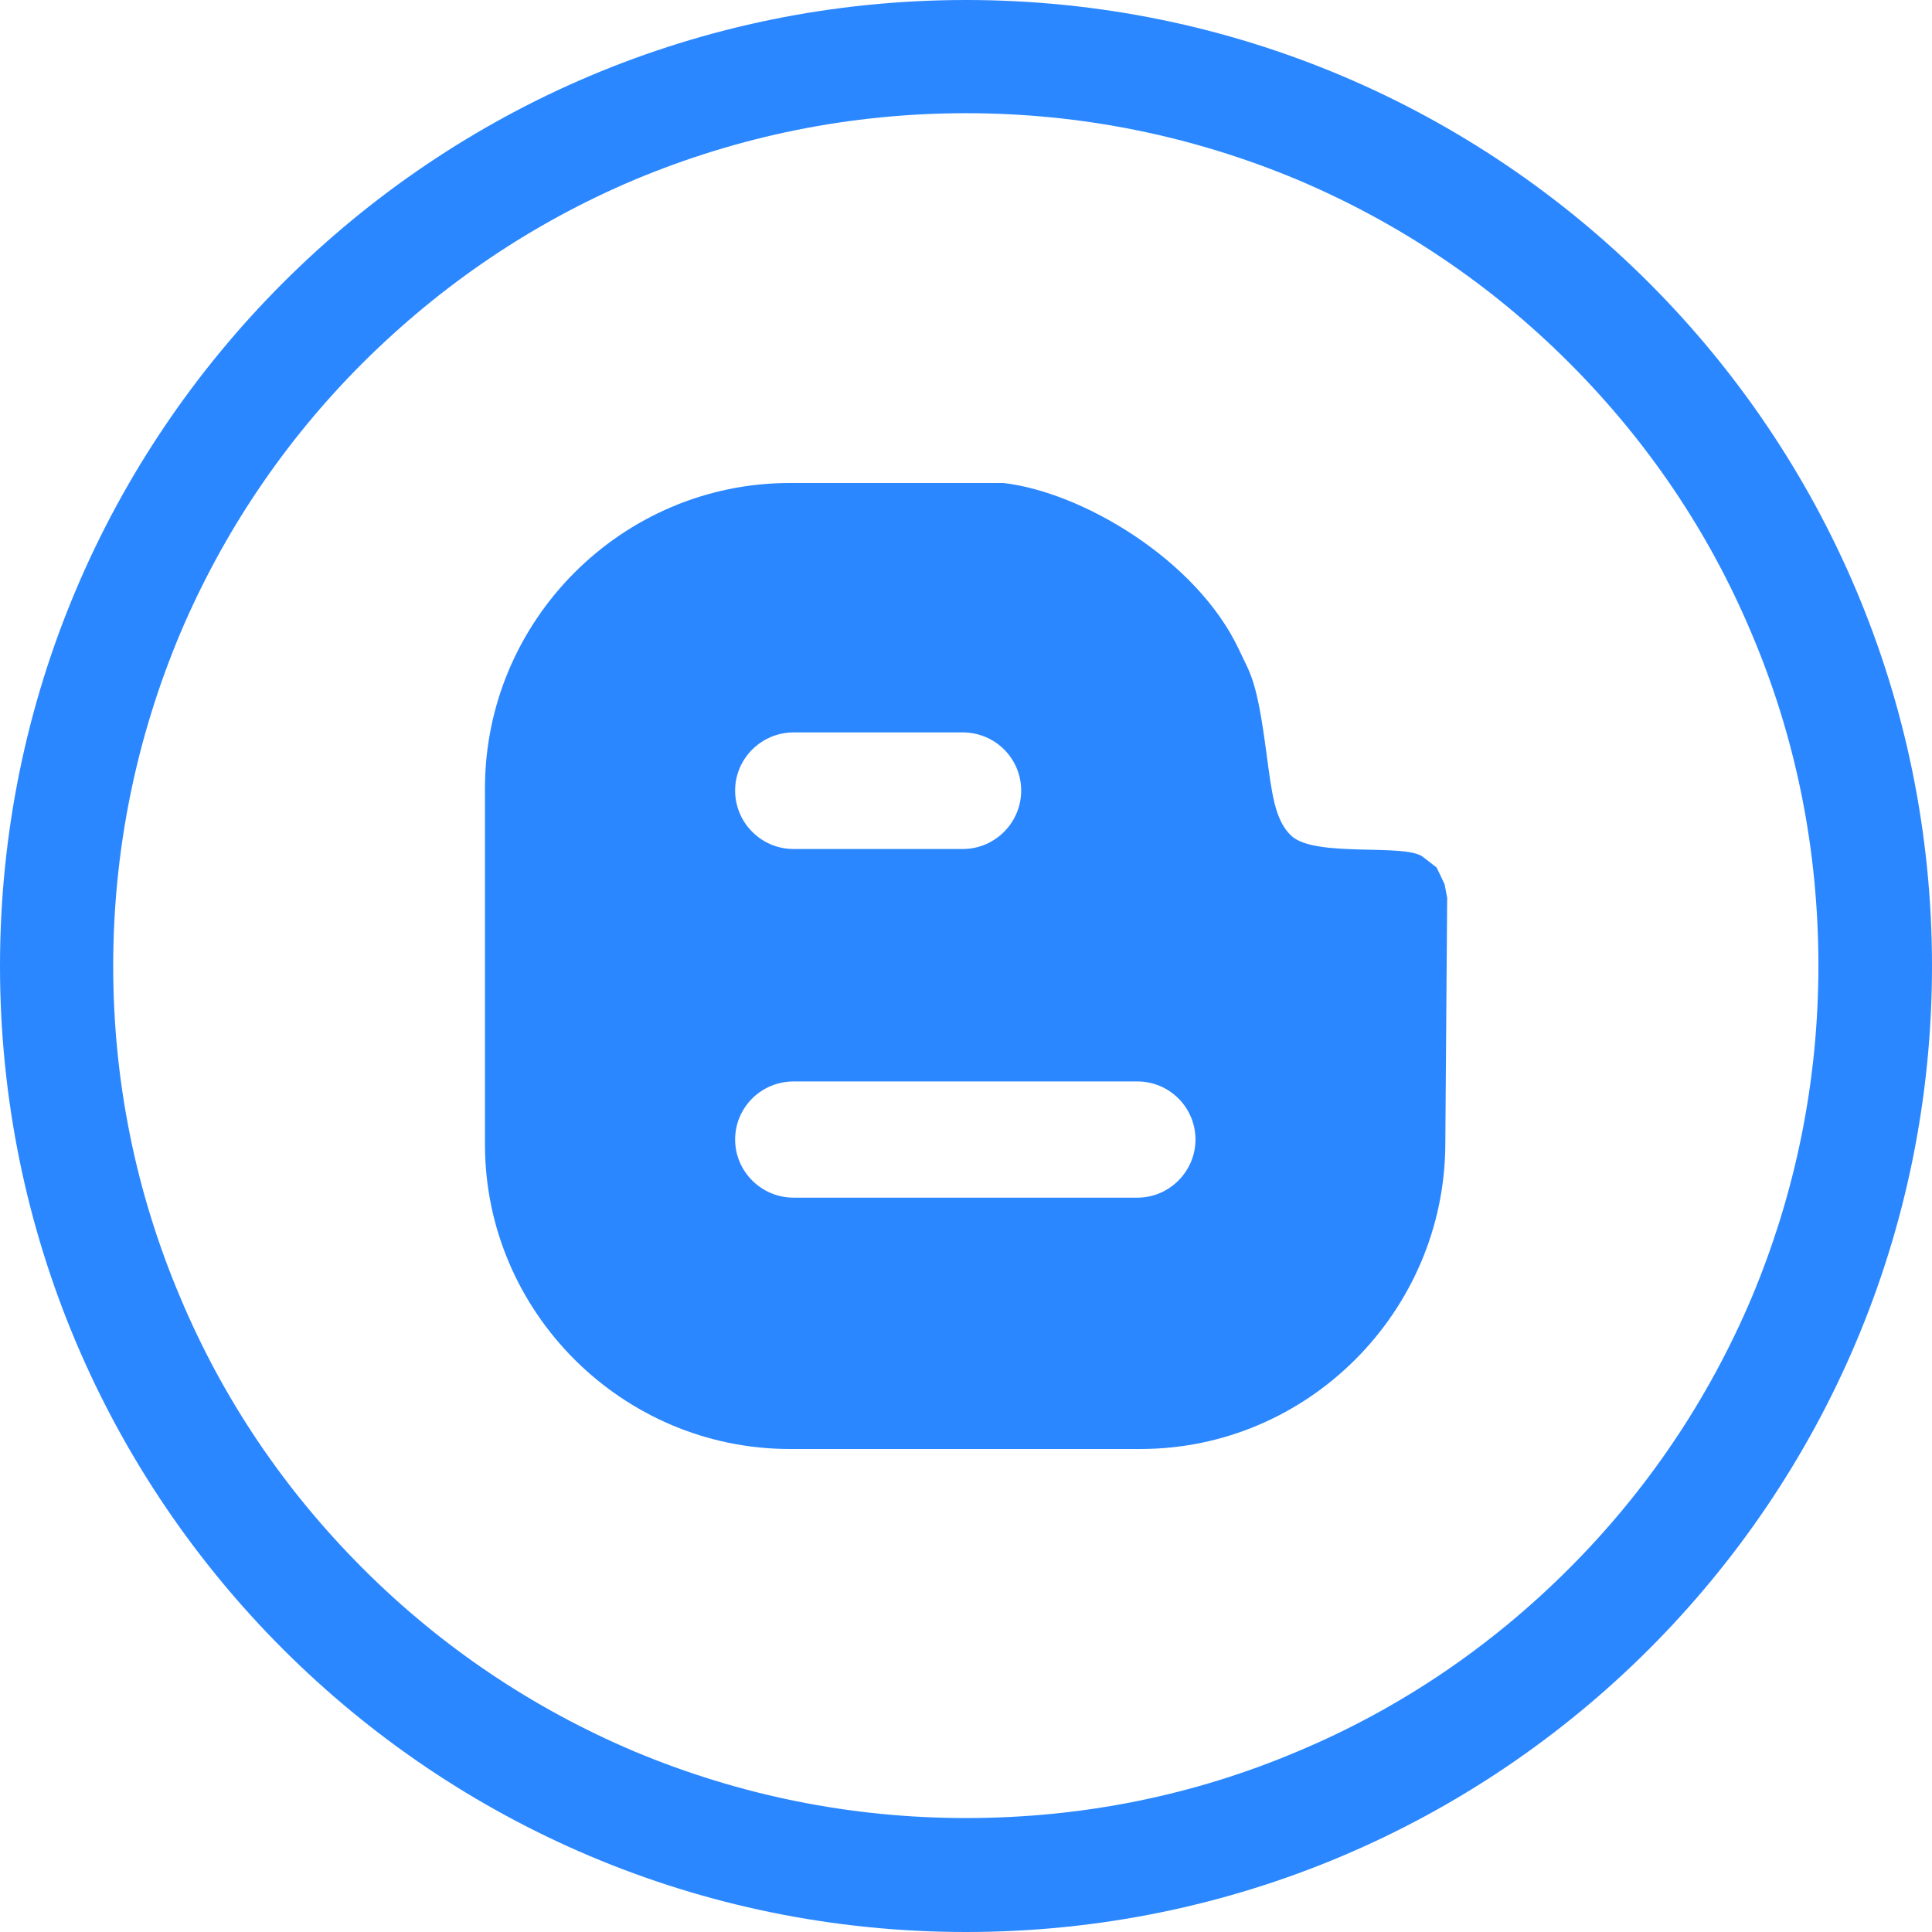 <svg width="54" height="54" viewBox="0 0 54 54" fill="none" xmlns="http://www.w3.org/2000/svg">
<path d="M27 -0C12.087 -0 0 12.086 0 27C0 41.913 12.087 54 27 54C41.913 54 54 41.913 54 27C54 12.086 41.913 -0 27 -0ZM43.854 43.843C41.66 46.037 39.118 47.756 36.281 48.948C33.349 50.192 30.227 50.815 27 50.815C23.783 50.815 20.661 50.182 17.719 48.948C14.882 47.745 12.329 46.026 10.146 43.843C7.952 41.649 6.233 39.108 5.041 36.27C3.797 33.338 3.164 30.217 3.164 27C3.164 23.783 3.797 20.661 5.031 17.718C6.233 14.881 7.952 12.329 10.136 10.146C12.34 7.952 14.882 6.233 17.719 5.031C20.661 3.797 23.783 3.164 27 3.164C30.217 3.164 33.339 3.797 36.281 5.031C39.118 6.233 41.671 7.952 43.854 10.135C46.048 12.329 47.767 14.871 48.959 17.708C50.203 20.64 50.825 23.762 50.825 26.989C50.825 30.206 50.193 33.328 48.959 36.27C47.756 39.108 46.037 41.66 43.854 43.843Z" fill="#2B87FF"/>
<path d="M40.154 24.247L39.774 23.952C39.279 23.561 36.768 23.983 36.093 23.361C35.619 22.918 35.545 22.127 35.397 21.051C35.123 18.963 34.954 18.858 34.627 18.151C33.446 15.641 30.24 13.753 28.046 13.5H22.077C17.383 13.5 13.555 17.339 13.555 22.032V31.988C13.555 36.671 17.394 40.5 22.077 40.5H31.875C36.557 40.5 40.375 36.661 40.397 31.988L40.449 25.091L40.375 24.711L40.154 24.247ZM22.182 20.471H26.907C27.814 20.471 28.542 21.199 28.542 22.096C28.542 22.992 27.814 23.73 26.907 23.73H22.182C21.275 23.73 20.547 22.992 20.547 22.096C20.547 21.199 21.285 20.471 22.182 20.471ZM31.79 33.475H22.182C21.275 33.475 20.547 32.737 20.547 31.851C20.547 30.955 21.275 30.227 22.182 30.227H31.79C32.687 30.227 33.414 30.955 33.414 31.851C33.414 32.737 32.687 33.475 31.79 33.475Z" fill="#2B87FF"/>
</svg>

